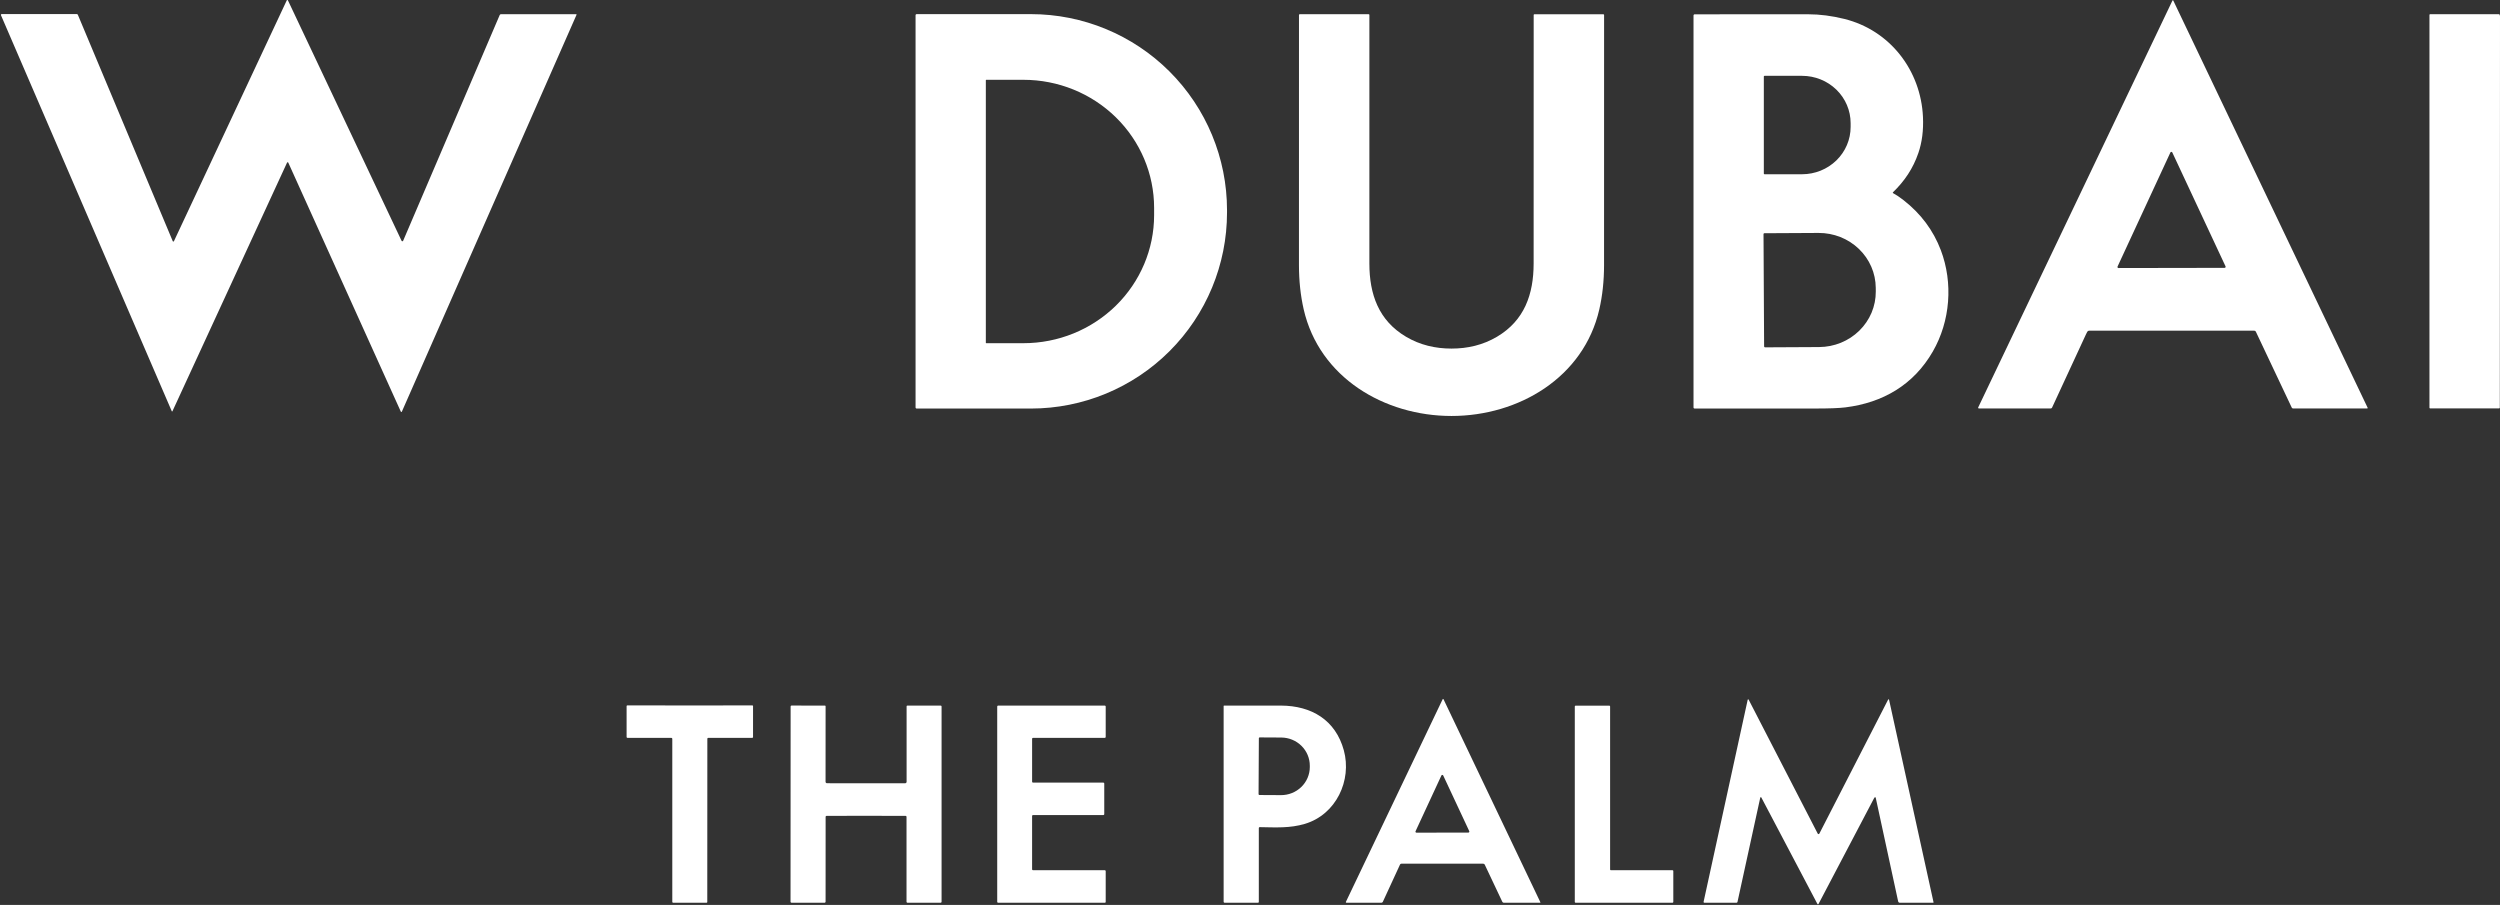 <svg xmlns="http://www.w3.org/2000/svg" width="1920" height="695" viewBox="0 0 1920 695" fill="none"><rect x="0" y="0" width="1920" height="695" fill="#333333" stroke="none"/><path d="M1.3 10.82H59.01C59.176 10.819 59.339 10.868 59.477 10.961C59.616 11.053 59.725 11.185 59.79 11.34L132.66 185.2C132.699 185.29 132.762 185.368 132.844 185.423C132.925 185.478 133.02 185.508 133.119 185.51C133.217 185.513 133.314 185.486 133.397 185.435C133.481 185.383 133.548 185.308 133.59 185.22L220.22 0.29C220.262 0.203 220.327 0.13 220.408 0.078C220.49 0.027 220.584 0 220.68 0C220.776 0 220.871 0.027 220.952 0.078C221.033 0.13 221.099 0.203 221.14 0.29L308.4 184.92C308.455 185.036 308.543 185.134 308.652 185.202C308.761 185.27 308.888 185.305 309.017 185.303C309.145 185.301 309.271 185.262 309.378 185.19C309.485 185.119 309.569 185.018 309.62 184.9L383.77 11.55C383.856 11.351 383.997 11.182 384.176 11.063C384.356 10.944 384.566 10.88 384.78 10.88H442.43C442.491 10.879 442.55 10.894 442.604 10.923C442.657 10.952 442.702 10.993 442.735 11.044C442.768 11.095 442.788 11.153 442.792 11.214C442.796 11.274 442.785 11.335 442.76 11.39L308.64 316.12C308.607 316.2 308.552 316.268 308.48 316.317C308.409 316.365 308.325 316.392 308.238 316.393C308.152 316.394 308.067 316.37 307.995 316.323C307.922 316.276 307.865 316.209 307.83 316.13L221.41 124.92C221.368 124.826 221.3 124.747 221.215 124.69C221.129 124.634 221.029 124.603 220.927 124.602C220.826 124.601 220.727 124.63 220.642 124.684C220.557 124.739 220.49 124.817 220.45 124.91L132.43 315.84C132.406 315.888 132.37 315.928 132.324 315.957C132.279 315.985 132.227 316 132.174 316C132.122 316 132.071 315.985 132.027 315.957C131.984 315.928 131.95 315.888 131.93 315.84L0.74 11.67C0.7 11.577 0.684 11.476 0.693 11.376C0.702 11.275 0.736 11.178 0.792 11.094C0.847 11.01 0.923 10.941 1.011 10.893C1.1 10.845 1.199 10.82 1.3 10.82Z" fill="white"></path><path d="M1818.35 313.17C1818.38 313.223 1818.39 313.282 1818.39 313.341C1818.38 313.401 1818.37 313.459 1818.33 313.51C1818.3 313.561 1818.26 313.603 1818.2 313.633C1818.15 313.663 1818.09 313.679 1818.03 313.68H1761.03C1760.83 313.68 1760.63 313.624 1760.47 313.518C1760.3 313.411 1760.16 313.259 1760.08 313.08L1732.49 254.72C1732.38 254.495 1732.21 254.305 1732.01 254.173C1731.8 254.04 1731.56 253.97 1731.31 253.97H1604.59C1604.22 253.976 1603.85 254.069 1603.51 254.24C1603.24 254.38 1602.73 255.25 1601.99 256.85C1591.68 279.13 1583.01 297.863 1575.98 313.05C1575.89 313.241 1575.75 313.403 1575.57 313.516C1575.39 313.63 1575.19 313.69 1574.98 313.69H1519.76C1519.67 313.689 1519.57 313.664 1519.49 313.618C1519.41 313.572 1519.34 313.506 1519.29 313.427C1519.24 313.347 1519.21 313.256 1519.21 313.162C1519.2 313.068 1519.22 312.975 1519.26 312.89L1668.44 0.43C1668.47 0.368 1668.51 0.315 1668.57 0.278C1668.63 0.241 1668.69 0.222 1668.76 0.222C1668.83 0.222 1668.89 0.241 1668.95 0.278C1669.01 0.315 1669.05 0.368 1669.08 0.43L1818.35 313.17ZM1626.28 204.71C1626.22 204.832 1626.2 204.967 1626.21 205.102C1626.21 205.237 1626.26 205.367 1626.33 205.481C1626.4 205.595 1626.5 205.689 1626.62 205.753C1626.74 205.818 1626.87 205.851 1627.01 205.85L1708.5 205.71C1708.63 205.709 1708.77 205.675 1708.88 205.61C1709 205.544 1709.1 205.451 1709.17 205.337C1709.24 205.224 1709.29 205.094 1709.29 204.96C1709.3 204.826 1709.28 204.692 1709.22 204.57L1668.32 117.07C1668.25 116.932 1668.15 116.816 1668.02 116.735C1667.89 116.654 1667.74 116.612 1667.59 116.613C1667.44 116.614 1667.29 116.659 1667.16 116.741C1667.04 116.824 1666.93 116.941 1666.87 117.08L1626.28 204.71Z" fill="white"></path><path d="M703.15 11.691C703.15 11.58 703.172 11.471 703.214 11.369C703.256 11.267 703.318 11.175 703.396 11.097C703.474 11.019 703.566 10.957 703.668 10.915C703.77 10.872 703.88 10.851 703.99 10.851H791.71C831.662 10.851 869.978 26.711 898.228 54.943C926.479 83.174 942.35 121.465 942.35 161.391V163.231C942.35 203.156 926.479 241.447 898.228 269.678C869.978 297.91 831.662 313.771 791.71 313.771H703.99C703.88 313.771 703.77 313.749 703.668 313.707C703.566 313.664 703.474 313.603 703.396 313.525C703.318 313.447 703.256 313.354 703.214 313.252C703.172 313.15 703.15 313.041 703.15 312.931V11.691ZM757.12 61.621V263.241C757.12 263.328 757.155 263.412 757.217 263.474C757.278 263.536 757.362 263.571 757.45 263.571H786.02C812.632 263.571 838.154 253.21 856.971 234.767C875.788 216.325 886.36 191.312 886.36 165.231V159.631C886.36 133.549 875.788 108.536 856.971 90.094C838.154 71.651 812.632 61.291 786.02 61.291H757.45C757.362 61.291 757.278 61.325 757.217 61.387C757.155 61.449 757.12 61.533 757.12 61.621Z" fill="white"></path><path d="M1114.75 267.71C1127.14 267.71 1138.93 265 1149.72 258.6C1170.73 246.15 1177.81 226.06 1177.83 202.38C1177.86 167.24 1177.88 103.617 1177.87 11.51C1177.87 11.436 1177.88 11.364 1177.91 11.296C1177.94 11.228 1177.98 11.166 1178.03 11.114C1178.09 11.062 1178.15 11.021 1178.22 10.993C1178.28 10.964 1178.36 10.95 1178.43 10.95H1231.4C1231.54 10.95 1231.68 11.007 1231.78 11.108C1231.88 11.209 1231.94 11.347 1231.94 11.49C1231.95 106.383 1231.94 170.427 1231.91 203.62C1231.9 215.727 1230.69 227.057 1228.27 237.61C1216.27 289.97 1166.3 319.47 1114.74 319.47C1063.18 319.46 1013.22 289.94 1001.23 237.58C998.817 227.027 997.607 215.697 997.6 203.59C997.587 170.397 997.593 106.353 997.62 11.46C997.62 11.317 997.677 11.179 997.778 11.078C997.879 10.977 998.017 10.92 998.16 10.92L1051.13 10.93C1051.2 10.93 1051.28 10.944 1051.34 10.973C1051.41 11.001 1051.47 11.042 1051.53 11.094C1051.58 11.146 1051.62 11.208 1051.65 11.276C1051.68 11.344 1051.69 11.416 1051.69 11.49C1051.66 103.597 1051.66 167.22 1051.68 202.36C1051.7 226.04 1058.77 246.13 1079.78 258.59C1090.56 264.99 1102.36 267.71 1114.75 267.71Z" fill="white"></path><path d="M1453.8 147.67C1453.75 147.715 1453.72 147.771 1453.7 147.832C1453.67 147.893 1453.67 147.959 1453.68 148.024C1453.68 148.088 1453.71 148.15 1453.75 148.203C1453.78 148.256 1453.83 148.3 1453.89 148.33C1456.38 149.69 1459.06 151.484 1461.91 153.71C1475.23 164.117 1484.77 176.91 1490.54 192.09C1500.09 217.26 1497.88 246.58 1484.38 270.01C1469.64 295.59 1446.05 309.27 1417.31 312.86C1412.42 313.467 1404.53 313.764 1393.66 313.75C1362.85 313.704 1332.09 313.697 1301.39 313.73C1301.29 313.73 1301.19 313.711 1301.1 313.672C1301 313.633 1300.92 313.576 1300.85 313.505C1300.77 313.433 1300.72 313.349 1300.68 313.255C1300.64 313.162 1300.62 313.062 1300.62 312.96V11.861C1300.62 11.746 1300.64 11.633 1300.69 11.527C1300.73 11.422 1300.79 11.326 1300.88 11.245C1300.96 11.165 1301.05 11.1 1301.16 11.057C1301.26 11.013 1301.38 10.99 1301.49 10.99C1327.95 10.917 1357.04 10.907 1388.75 10.96C1397.65 10.974 1406.86 12.16 1416.39 14.52C1451.65 23.27 1475.22 54.15 1476.84 89.86C1477.31 100.04 1476.13 109.24 1473.32 117.46C1469.23 129.42 1462.64 139.16 1453.8 147.67ZM1354.62 58.8V133.26C1354.62 133.334 1354.63 133.407 1354.66 133.475C1354.69 133.543 1354.73 133.604 1354.78 133.656C1354.84 133.708 1354.9 133.75 1354.97 133.778C1355.03 133.806 1355.11 133.82 1355.18 133.82H1383.99C1393.88 133.82 1403.36 129.993 1410.36 123.18C1417.35 116.366 1421.28 107.126 1421.28 97.49V94.57C1421.28 84.935 1417.35 75.694 1410.36 68.881C1403.36 62.068 1393.88 58.24 1383.99 58.24H1355.18C1355.11 58.24 1355.03 58.255 1354.97 58.283C1354.9 58.311 1354.84 58.352 1354.78 58.404C1354.73 58.456 1354.69 58.518 1354.66 58.586C1354.63 58.654 1354.62 58.727 1354.62 58.8ZM1354.38 179.83L1354.84 266.06C1354.84 266.246 1354.91 266.424 1355.05 266.555C1355.18 266.687 1355.35 266.76 1355.54 266.76L1397.1 266.54C1402.84 266.511 1408.52 265.384 1413.82 263.226C1419.11 261.067 1423.91 257.919 1427.95 253.96C1431.99 250.002 1435.19 245.311 1437.36 240.155C1439.53 234.999 1440.63 229.479 1440.6 223.91L1440.58 221.07C1440.52 209.826 1435.86 199.066 1427.62 191.157C1419.38 183.249 1408.23 178.84 1396.64 178.9L1355.08 179.12C1354.99 179.12 1354.9 179.139 1354.81 179.175C1354.72 179.21 1354.65 179.263 1354.58 179.329C1354.52 179.395 1354.47 179.473 1354.43 179.56C1354.4 179.646 1354.38 179.738 1354.38 179.83Z" fill="white"></path><path d="M1920 12.36C1919.99 12.414 1919.99 12.464 1920 12.51L1919.86 313.08C1919.86 313.234 1919.8 313.382 1919.69 313.491C1919.58 313.599 1919.43 313.66 1919.28 313.66H1866.33C1866.19 313.66 1866.06 313.607 1865.97 313.511C1865.87 313.415 1865.82 313.286 1865.82 313.15V11.49C1865.82 11.413 1865.84 11.336 1865.86 11.265C1865.89 11.193 1865.94 11.128 1865.99 11.073C1866.05 11.018 1866.11 10.975 1866.18 10.945C1866.26 10.916 1866.33 10.9 1866.41 10.9H1919.14C1919.29 10.901 1919.43 10.951 1919.54 11.041C1919.66 11.132 1919.74 11.258 1919.77 11.4L1920 12.36Z" fill="white"></path><path d="M1108.15 536.82C1108.24 536.787 1108.33 536.788 1108.42 536.821C1108.5 536.855 1108.57 536.918 1108.61 537L1183.01 692.94C1183.03 692.979 1183.04 693.022 1183.03 693.065C1183.03 693.109 1183.02 693.15 1183 693.187C1182.97 693.224 1182.94 693.254 1182.9 693.276C1182.87 693.297 1182.82 693.309 1182.78 693.31H1154.9C1154.67 693.31 1154.44 693.244 1154.24 693.12C1154.05 692.996 1153.89 692.819 1153.79 692.61L1140.29 664.05C1140.18 663.831 1140.02 663.647 1139.81 663.518C1139.61 663.389 1139.37 663.32 1139.13 663.32H1076.24C1076.02 663.32 1075.81 663.382 1075.63 663.497C1075.45 663.612 1075.31 663.776 1075.22 663.97L1062.03 692.58C1061.93 692.801 1061.77 692.988 1061.56 693.119C1061.35 693.25 1061.11 693.32 1060.87 693.32H1034.08C1034 693.32 1033.92 693.299 1033.85 693.259C1033.78 693.22 1033.72 693.163 1033.67 693.094C1033.63 693.025 1033.61 692.946 1033.6 692.865C1033.6 692.784 1033.61 692.703 1033.65 692.63C1082.99 589.27 1107.75 537.41 1107.94 537.05C1108.01 536.923 1108.08 536.847 1108.15 536.82ZM1087.14 638.4C1087.09 638.517 1087.06 638.646 1087.07 638.775C1087.08 638.903 1087.12 639.027 1087.19 639.136C1087.26 639.244 1087.36 639.334 1087.47 639.396C1087.58 639.457 1087.71 639.49 1087.84 639.49L1127.69 639.42C1127.82 639.42 1127.95 639.387 1128.06 639.326C1128.17 639.264 1128.27 639.174 1128.34 639.066C1128.41 638.957 1128.45 638.833 1128.46 638.705C1128.47 638.576 1128.44 638.447 1128.39 638.33L1108.39 595.57C1108.33 595.436 1108.23 595.323 1108.1 595.245C1107.98 595.166 1107.83 595.125 1107.69 595.126C1107.54 595.127 1107.4 595.17 1107.27 595.251C1107.15 595.331 1107.05 595.445 1106.99 595.58L1087.14 638.4Z" fill="white"></path><path d="M1450.5 537.06C1450.56 537.054 1450.62 537.071 1450.67 537.108C1450.72 537.144 1450.76 537.198 1450.77 537.26L1484.95 692.91C1484.96 692.959 1484.96 693.01 1484.95 693.059C1484.94 693.108 1484.91 693.154 1484.88 693.193C1484.85 693.232 1484.81 693.264 1484.77 693.286C1484.72 693.308 1484.67 693.319 1484.62 693.32H1459.06C1458.76 693.32 1458.47 693.218 1458.24 693.031C1458.01 692.843 1457.85 692.582 1457.78 692.29L1440.56 612.65C1440.55 612.591 1440.52 612.533 1440.48 612.48C1440.11 612.006 1439.66 612.27 1439.15 613.27C1437.49 616.536 1423.31 643.536 1396.61 694.27C1396.57 694.345 1396.51 694.409 1396.44 694.453C1396.37 694.498 1396.28 694.521 1396.2 694.521C1396.12 694.521 1396.03 694.498 1395.96 694.453C1395.89 694.409 1395.83 694.345 1395.79 694.27L1352.71 612.47C1352.67 612.389 1352.6 612.323 1352.52 612.28C1352.43 612.238 1352.34 612.222 1352.25 612.234C1352.16 612.246 1352.07 612.286 1352.01 612.347C1351.94 612.409 1351.9 612.491 1351.88 612.58L1334.39 692.7C1334.35 692.872 1334.26 693.027 1334.12 693.138C1333.98 693.249 1333.81 693.31 1333.63 693.31H1308.94C1308.85 693.31 1308.77 693.291 1308.69 693.253C1308.61 693.216 1308.54 693.161 1308.48 693.093C1308.43 693.025 1308.39 692.945 1308.36 692.86C1308.34 692.775 1308.34 692.686 1308.36 692.6L1342.24 537.38C1342.25 537.305 1342.29 537.236 1342.35 537.184C1342.4 537.132 1342.48 537.099 1342.55 537.089C1342.63 537.079 1342.71 537.093 1342.78 537.129C1342.85 537.165 1342.9 537.221 1342.94 537.29L1396.01 640.22C1396.07 640.335 1396.16 640.433 1396.27 640.501C1396.38 640.569 1396.51 640.605 1396.63 640.605C1396.76 640.605 1396.89 640.569 1397 640.501C1397.11 640.433 1397.2 640.335 1397.26 640.22L1450.04 537.38C1450.08 537.301 1450.13 537.232 1450.2 537.18C1450.27 537.113 1450.37 537.073 1450.5 537.06Z" fill="white"></path><path d="M529.76 693.29C525.433 693.29 521.153 693.294 516.92 693.3C516.761 693.3 516.608 693.237 516.496 693.125C516.383 693.012 516.32 692.86 516.32 692.701V567.38C516.32 567.192 516.244 567.012 516.109 566.878C515.974 566.745 515.791 566.67 515.6 566.67H481.84C481.678 566.67 481.523 566.606 481.409 566.492C481.294 566.377 481.23 566.222 481.23 566.06V542.271C481.23 542.127 481.287 541.99 481.388 541.889C481.489 541.787 481.627 541.73 481.77 541.73C489.27 541.777 505.277 541.8 529.79 541.8C554.297 541.807 570.3 541.79 577.8 541.75C577.871 541.75 577.941 541.764 578.007 541.792C578.072 541.819 578.132 541.858 578.182 541.909C578.232 541.959 578.272 542.018 578.299 542.084C578.326 542.149 578.34 542.22 578.34 542.29L578.33 566.081C578.33 566.242 578.266 566.397 578.151 566.512C578.037 566.626 577.882 566.69 577.72 566.69L543.96 566.68C543.865 566.68 543.772 566.699 543.684 566.735C543.597 566.77 543.518 566.822 543.451 566.888C543.384 566.954 543.331 567.033 543.295 567.119C543.259 567.205 543.24 567.297 543.24 567.391L543.19 692.711C543.19 692.789 543.174 692.867 543.144 692.94C543.114 693.013 543.07 693.079 543.014 693.135C542.959 693.19 542.892 693.235 542.82 693.265C542.747 693.295 542.669 693.31 542.59 693.31C538.357 693.304 534.08 693.297 529.76 693.29Z" fill="white"></path><path d="M665.15 601.55C680.59 601.55 690.593 601.547 695.16 601.54C695.454 601.54 695.737 601.422 695.945 601.212C696.153 601.002 696.27 600.717 696.27 600.42V542.4C696.27 542.268 696.323 542.14 696.416 542.047C696.51 541.953 696.637 541.9 696.77 541.9H722.5C722.667 541.9 722.827 541.968 722.945 542.088C723.064 542.208 723.13 542.37 723.13 542.54V692.63C723.13 692.813 723.057 692.989 722.928 693.118C722.798 693.247 722.623 693.32 722.44 693.32H697C696.79 693.32 696.589 693.237 696.441 693.089C696.293 692.941 696.21 692.74 696.21 692.53V627.27C696.21 627.092 696.14 626.92 696.014 626.793C695.889 626.666 695.718 626.593 695.54 626.59C692.887 626.563 682.753 626.547 665.14 626.54C647.533 626.54 637.403 626.553 634.75 626.58C634.571 626.583 634.401 626.656 634.276 626.783C634.15 626.91 634.08 627.082 634.08 627.26L634.05 692.52C634.047 692.728 633.963 692.926 633.815 693.072C633.667 693.218 633.468 693.3 633.26 693.3L607.82 693.29C607.637 693.29 607.461 693.217 607.332 693.088C607.203 692.959 607.13 692.783 607.13 692.6L607.2 542.51C607.2 542.34 607.266 542.178 607.384 542.058C607.503 541.938 607.663 541.87 607.83 541.87L633.56 541.89C633.692 541.89 633.82 541.943 633.913 542.037C634.007 542.13 634.06 542.258 634.06 542.39L634.03 600.41C634.033 600.705 634.151 600.988 634.358 601.196C634.566 601.404 634.847 601.52 635.14 601.52C639.707 601.533 649.71 601.543 665.15 601.55Z" fill="white"></path><path d="M793.32 601.05H847.41C847.585 601.05 847.753 601.12 847.877 601.244C848 601.367 848.07 601.535 848.07 601.71V625.3C848.07 625.475 848 625.643 847.877 625.767C847.753 625.891 847.585 625.96 847.41 625.96H793.31C793.135 625.96 792.967 626.03 792.843 626.154C792.719 626.277 792.65 626.445 792.65 626.62V667.66C792.65 667.835 792.719 668.003 792.843 668.127C792.967 668.251 793.135 668.32 793.31 668.32H848.52C848.695 668.32 848.863 668.39 848.987 668.514C849.11 668.637 849.18 668.805 849.18 668.98V692.65C849.18 692.737 849.163 692.823 849.13 692.903C849.096 692.983 849.048 693.056 848.987 693.117C848.925 693.178 848.853 693.227 848.772 693.26C848.692 693.293 848.607 693.31 848.52 693.31H766.52C766.345 693.31 766.177 693.241 766.053 693.117C765.929 692.993 765.86 692.825 765.86 692.65V542.56C765.86 542.385 765.929 542.217 766.053 542.094C766.177 541.97 766.345 541.9 766.52 541.9H848.52C848.695 541.9 848.863 541.97 848.987 542.094C849.11 542.217 849.18 542.385 849.18 542.56V566.02C849.18 566.195 849.11 566.363 848.987 566.487C848.863 566.611 848.695 566.68 848.52 566.68H793.32C793.145 566.68 792.977 566.75 792.853 566.874C792.729 566.997 792.66 567.165 792.66 567.34V600.39C792.66 600.565 792.729 600.733 792.853 600.857C792.977 600.981 793.145 601.05 793.32 601.05Z" fill="white"></path><path d="M940.52 693.31C940.316 693.31 940.12 693.229 939.976 693.085C939.831 692.94 939.75 692.744 939.75 692.54V542.21C939.75 542.132 939.781 542.058 939.837 542.002C939.893 541.946 939.97 541.913 940.05 541.91C954.057 541.83 968.623 541.824 983.75 541.89C1007.28 541.99 1025.69 552.99 1032.06 576.23C1038.37 599.26 1026.21 625.55 1002.13 632.73C990.7 636.13 980.08 635.46 967.49 635.24C967.396 635.239 967.303 635.256 967.215 635.291C967.128 635.326 967.048 635.379 966.982 635.445C966.915 635.511 966.861 635.589 966.825 635.676C966.789 635.763 966.77 635.856 966.77 635.95V692.72C966.77 692.877 966.708 693.027 966.597 693.137C966.487 693.248 966.336 693.31 966.18 693.31H940.52ZM966.8 566.99L966.58 609.91C966.58 610.083 966.648 610.25 966.77 610.373C966.891 610.497 967.057 610.568 967.23 610.57L983.75 610.66C986.648 610.676 989.521 610.133 992.204 609.061C994.887 607.989 997.329 606.41 999.388 604.413C1001.45 602.416 1003.09 600.042 1004.21 597.424C1005.33 594.807 1005.92 591.999 1005.93 589.16V588.14C1005.96 582.411 1003.66 576.905 999.549 572.832C995.435 568.759 989.839 566.452 983.99 566.42L967.47 566.33C967.382 566.329 967.296 566.345 967.214 566.378C967.133 566.41 967.059 566.458 966.997 566.52C966.934 566.581 966.885 566.655 966.851 566.735C966.817 566.816 966.8 566.903 966.8 566.99Z" fill="white"></path><path d="M1236.56 542.54V667.71C1236.56 667.79 1236.58 667.869 1236.61 667.943C1236.64 668.017 1236.68 668.084 1236.74 668.141C1236.8 668.198 1236.86 668.243 1236.94 668.273C1237.01 668.304 1237.09 668.32 1237.17 668.32H1284.49C1284.65 668.32 1284.81 668.384 1284.92 668.498C1285.04 668.613 1285.1 668.768 1285.1 668.93V692.7C1285.1 692.861 1285.04 693.017 1284.92 693.131C1284.81 693.245 1284.65 693.31 1284.49 693.31H1210.05C1209.89 693.31 1209.73 693.245 1209.62 693.131C1209.5 693.017 1209.44 692.861 1209.44 692.7V542.54C1209.44 542.378 1209.5 542.223 1209.62 542.108C1209.73 541.994 1209.89 541.93 1210.05 541.93H1235.95C1236.11 541.93 1236.27 541.994 1236.38 542.108C1236.5 542.223 1236.56 542.378 1236.56 542.54Z" fill="white"></path></svg>